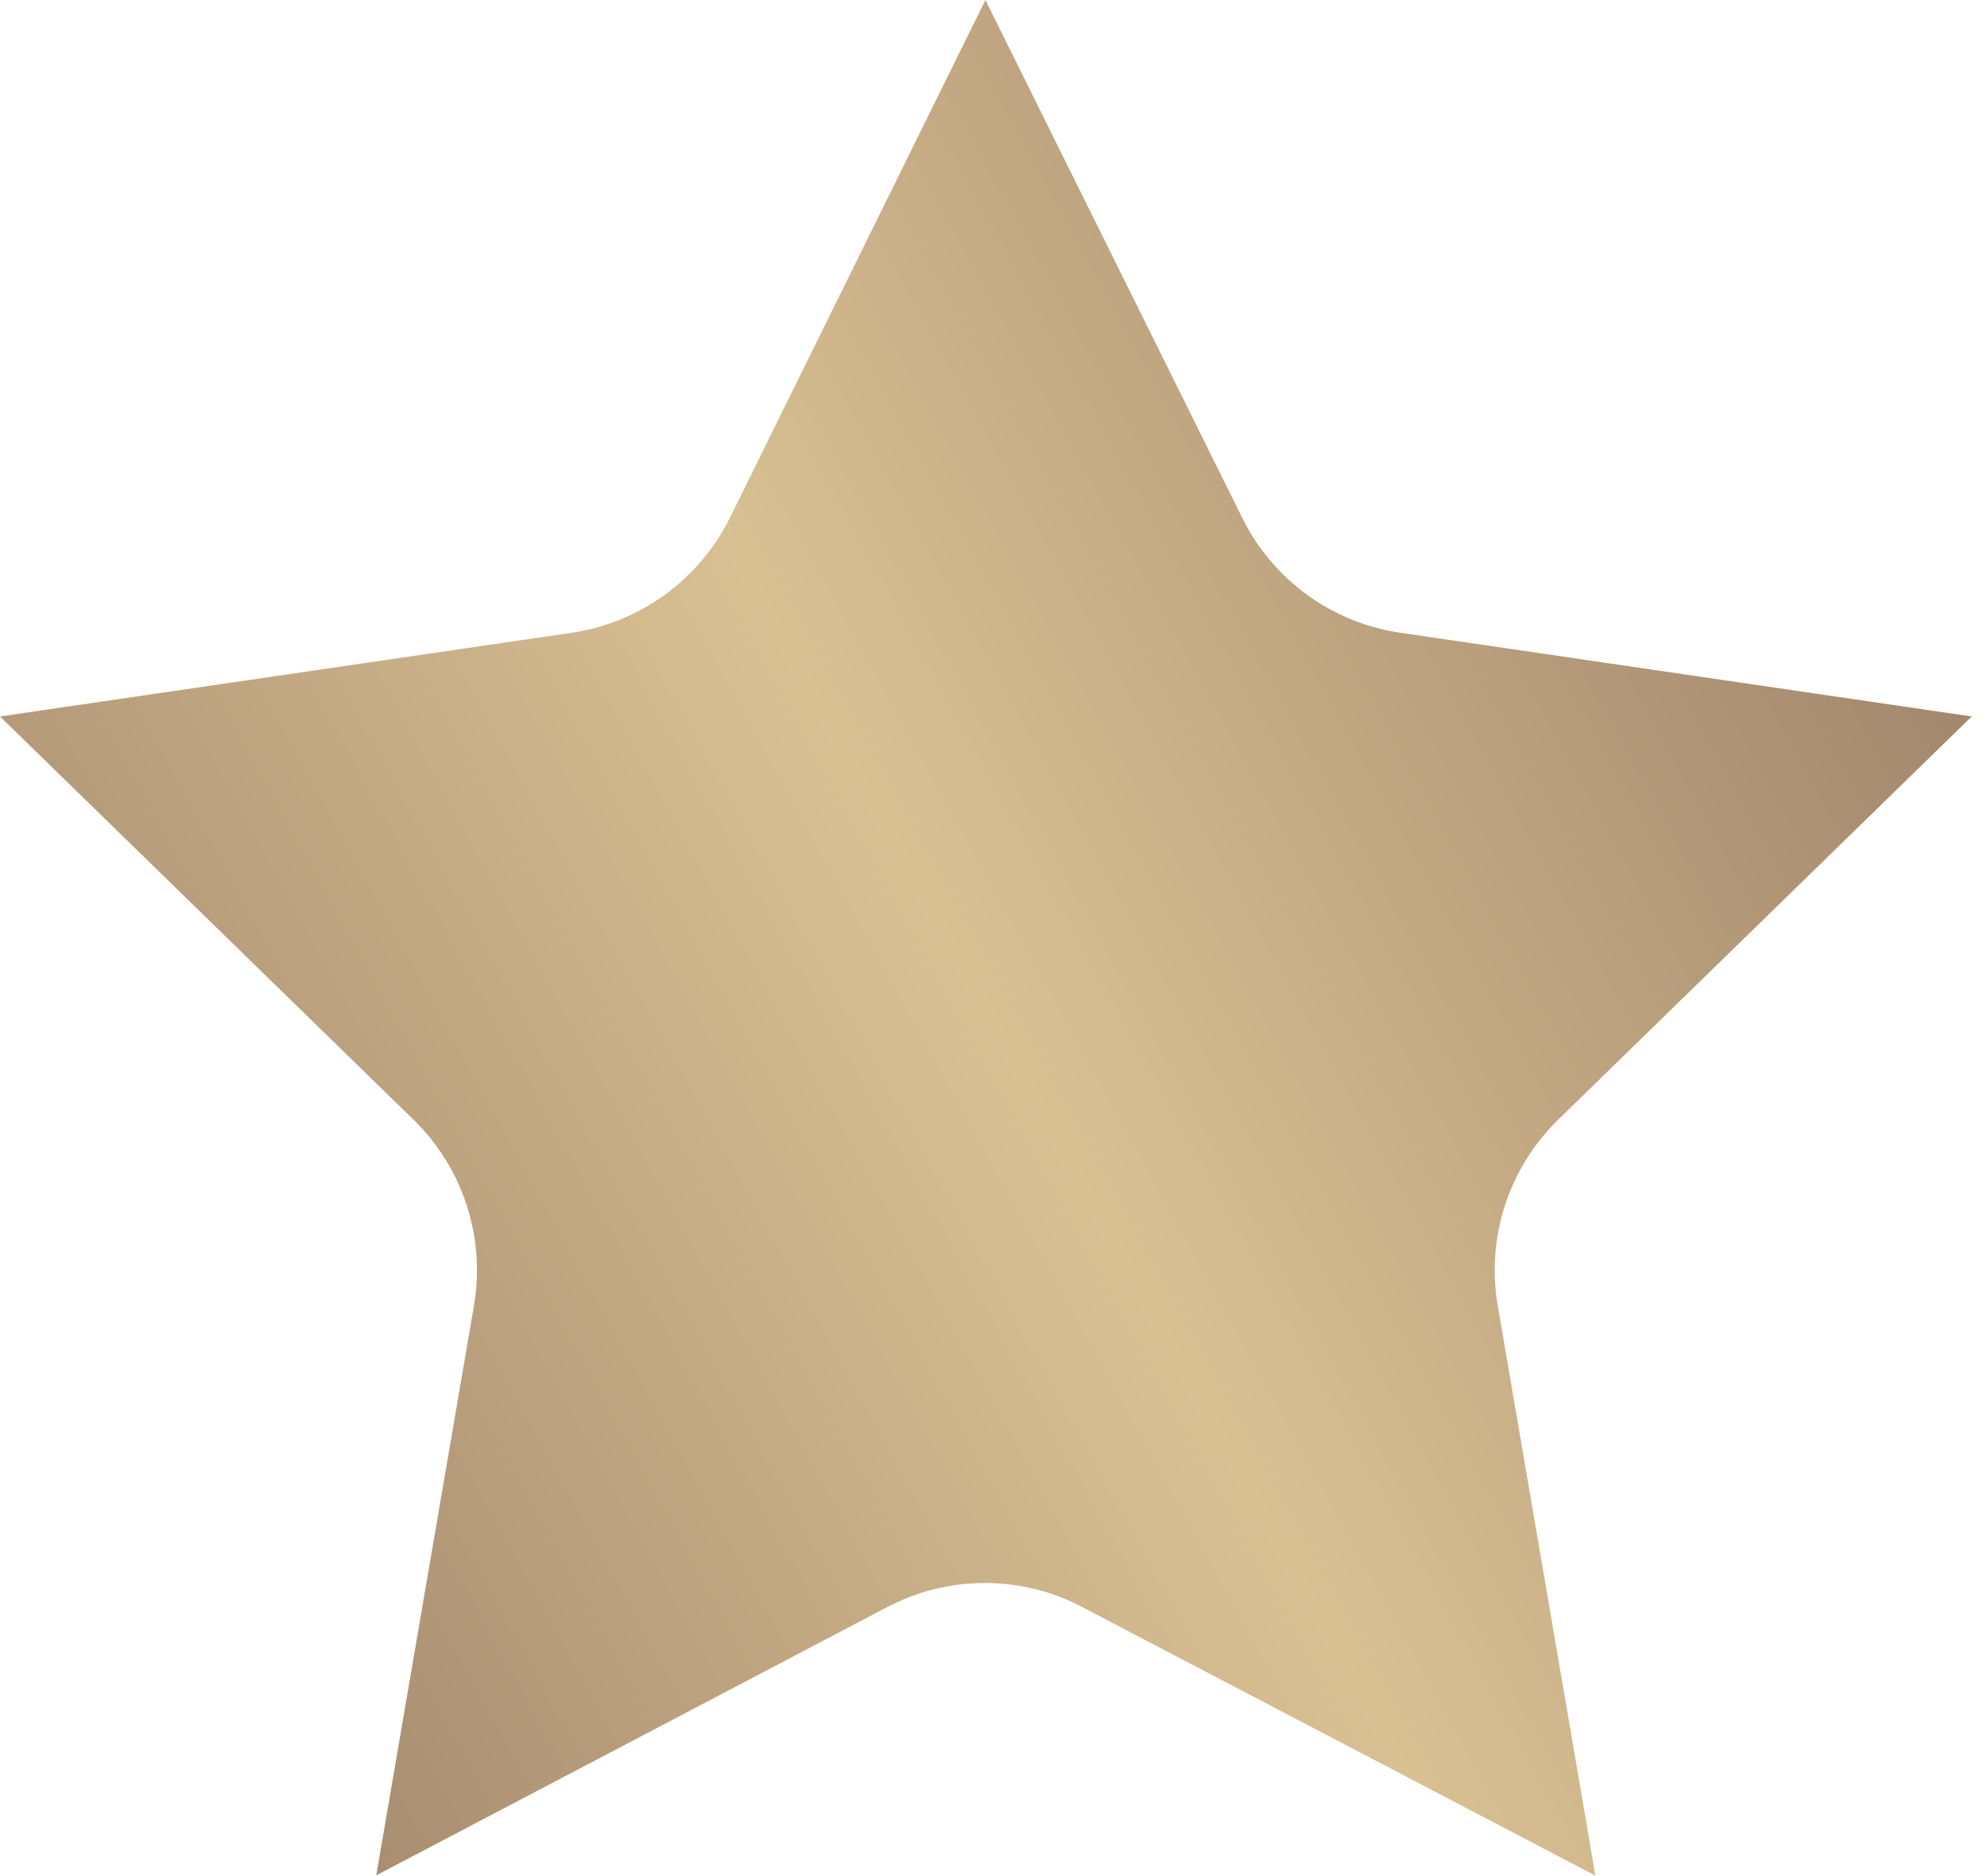 <?xml version="1.0" encoding="UTF-8"?> <svg xmlns="http://www.w3.org/2000/svg" width="89" height="84" viewBox="0 0 89 84" fill="none"> <path d="M55.648 23.203L44.138 0L32.691 23.191C31.318 25.962 28.67 27.883 25.605 28.338L0 32.087L18.52 50.144C20.739 52.303 21.755 55.427 21.228 58.479L16.854 83.986L39.739 71.974C41.112 71.251 42.608 70.894 44.113 70.894C45.609 70.894 47.118 71.251 48.478 71.974L71.46 83.999L67.087 58.479C66.56 55.427 67.576 52.303 69.794 50.144L88.315 32.087L62.721 28.338C59.657 27.887 57.021 25.975 55.648 23.203L55.648 23.203Z" fill="url(#paint0_linear_88_95)"></path> <defs> <linearGradient id="paint0_linear_88_95" x1="87.579" y1="-3.27149e-06" x2="-21" y2="59.605" gradientUnits="userSpaceOnUse"> <stop stop-color="#907560"></stop> <stop offset="0.483" stop-color="#D9C093"></stop> <stop offset="1" stop-color="#907560"></stop> </linearGradient> </defs> </svg> 